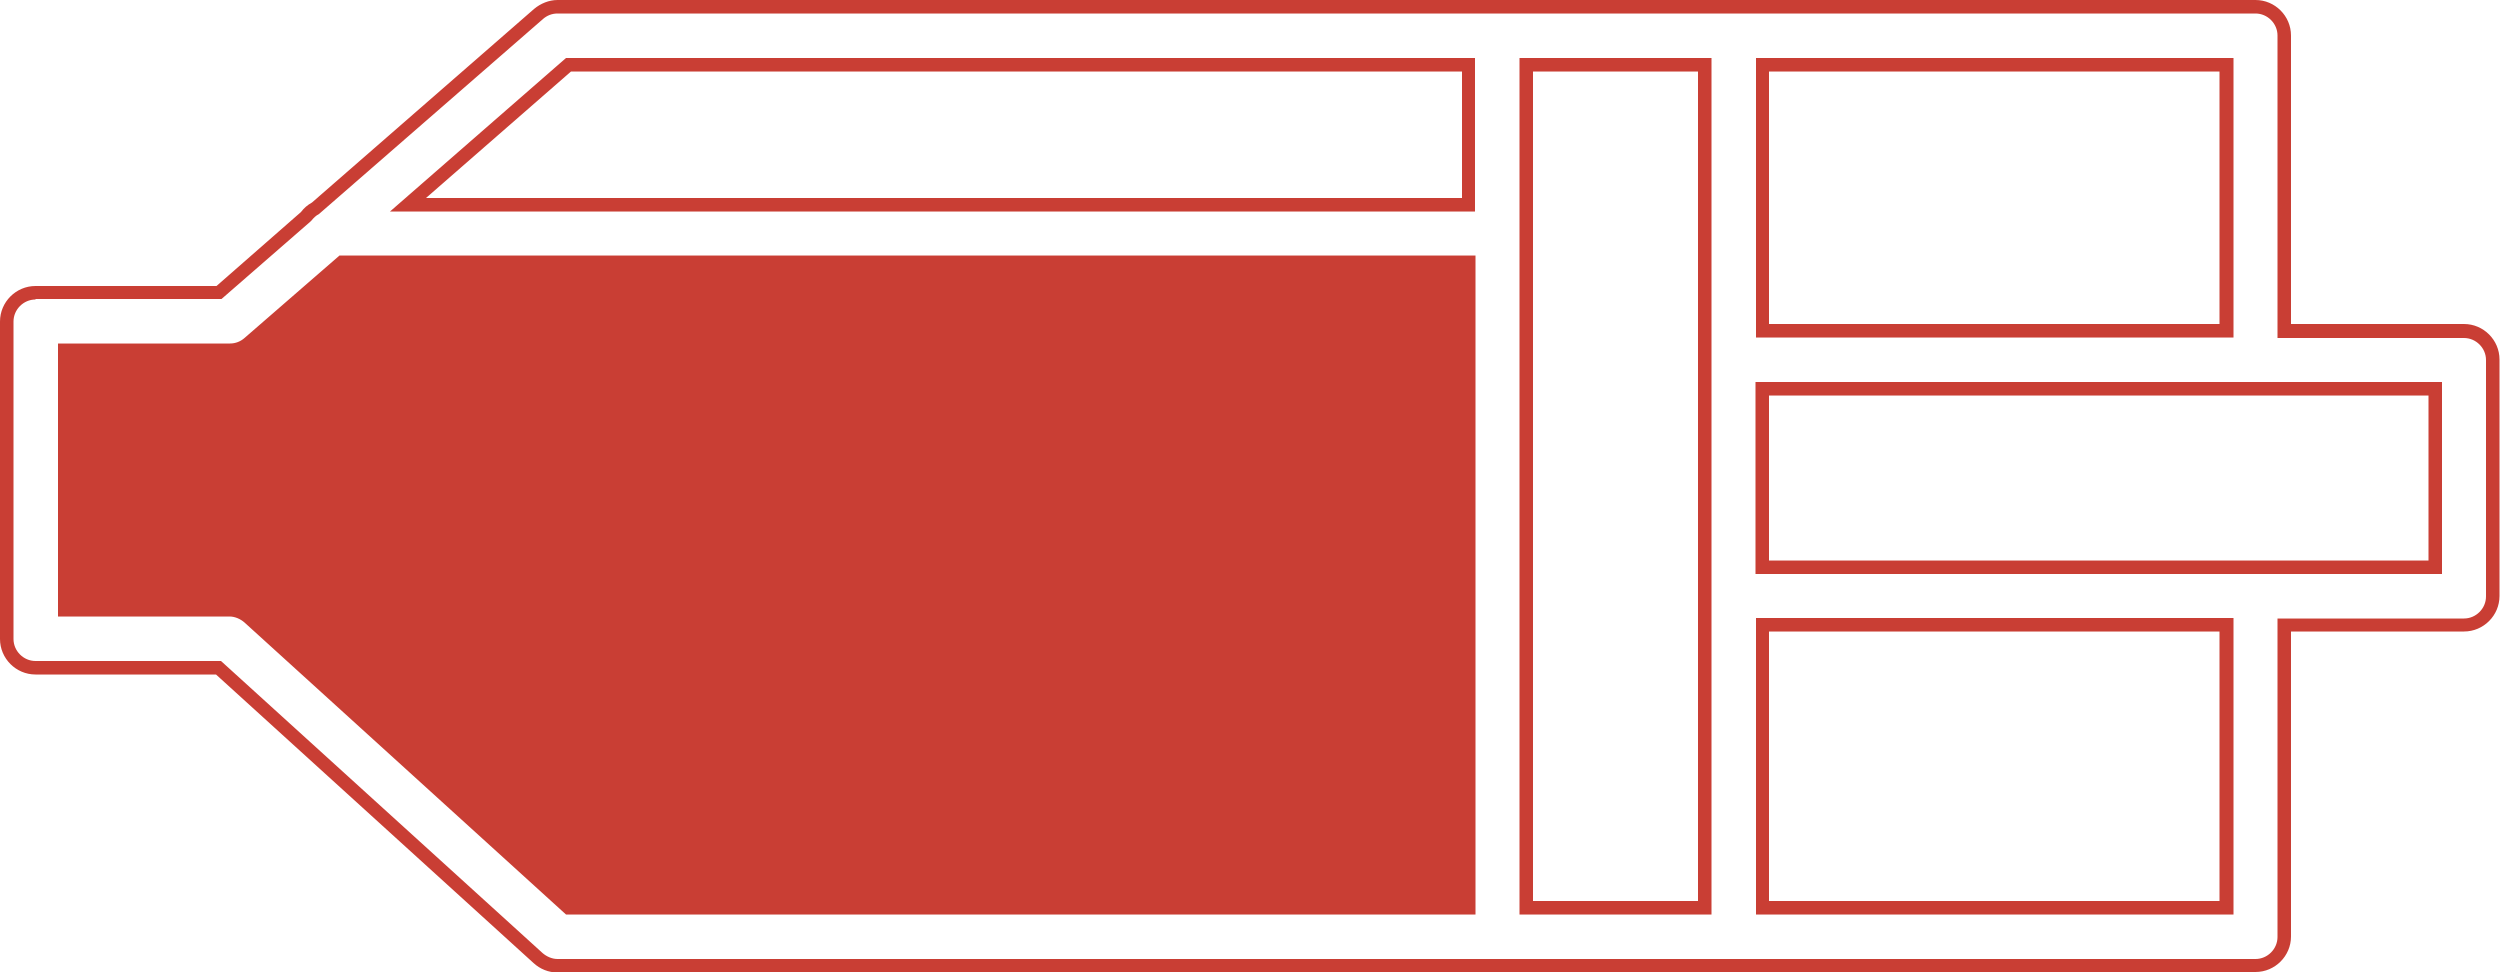 <?xml version="1.0" encoding="UTF-8"?>
<svg xmlns="http://www.w3.org/2000/svg" version="1.1" viewBox="0 0 500 194.5">
  <defs>
    <style>
      .cls-1 {
        fill: #c93e34;
      }
    </style>
  </defs>
  <g>
    <g id="uuid-f57884a5-460e-4d2d-8a80-6b5d1063c584">
      <g id="uuid-cf19bd1d-7e4f-48d6-b4e5-ab2d5a8f17b6">
        <g id="uuid-38167849-0b9b-488a-9d4c-6a0d12920626">
          <path class="cls-1" d="M451.1,194.5H111.5c-1.8,0-3.5-.7-4.8-1.9l-63.5-57.7H7.1c-3.9,0-7.1-3.2-7.1-7.1v-63.5c0-3.9,3.2-7.1,7.1-7.1h36.2l16.9-14.8c.6-.8,1.3-1.4,2.2-1.9L106.8,1.8c1.3-1.1,3-1.8,4.7-1.8h339.6c3.9,0,7.1,3.2,7.1,7.1v57.7h34.6c3.9,0,7.1,3.2,7.1,7.1v47.3c0,3.9-3.2,7.1-7.1,7.1h-34.6v61c0,3.9-3.2,7.1-7.1,7.1h0ZM7.1,59.9c-2.4,0-4.4,2-4.4,4.4v63.5c0,2.4,2,4.4,4.4,4.4h37.1l64.3,58.4c.8.7,1.9,1.2,3,1.2h339.6c2.4,0,4.4-2,4.4-4.4v-63.7h37.3c2.4,0,4.4-2,4.4-4.4v-47.3c0-2.4-2-4.4-4.4-4.4h-37.3V7.1c0-2.4-2-4.4-4.4-4.4H111.5c-1.1,0-2.1.4-2.9,1.1l-44.8,39c-.6.3-1.1.8-1.5,1.3l-.2.2-17.8,15.5H7.1ZM446.7,182.9h-95.5v-59.3h95.5v59.3h0ZM353.8,180.2h90.1v-53.9h-90.1v53.9ZM295,182.9H113.2l-64.3-58.4c-.8-.7-1.9-1.2-3-1.2H11.6v-54.6h34.4c1.1,0,2.1-.4,2.9-1.1l19-16.5h227.2v131.8h0ZM342.3,182.9h-38.4V11.6h38.4v171.4h0ZM306.6,180.2h33V14.3h-33v166h0ZM488.4,114.8h-137.3v-38.4h137.3v38.4ZM353.8,112.1h131.9v-33h-131.9v33ZM446.7,67.5h-95.5V11.6h95.5v56h0ZM353.8,64.8h90.1V14.3h-90.1v50.6h0ZM295,42.3H78l35.2-30.7h181.8v30.7h0ZM85.2,39.6h207.2V14.3H114.2l-29,25.3h0Z"></path>
        </g>
      </g>
    </g>
  </g>
</svg>
